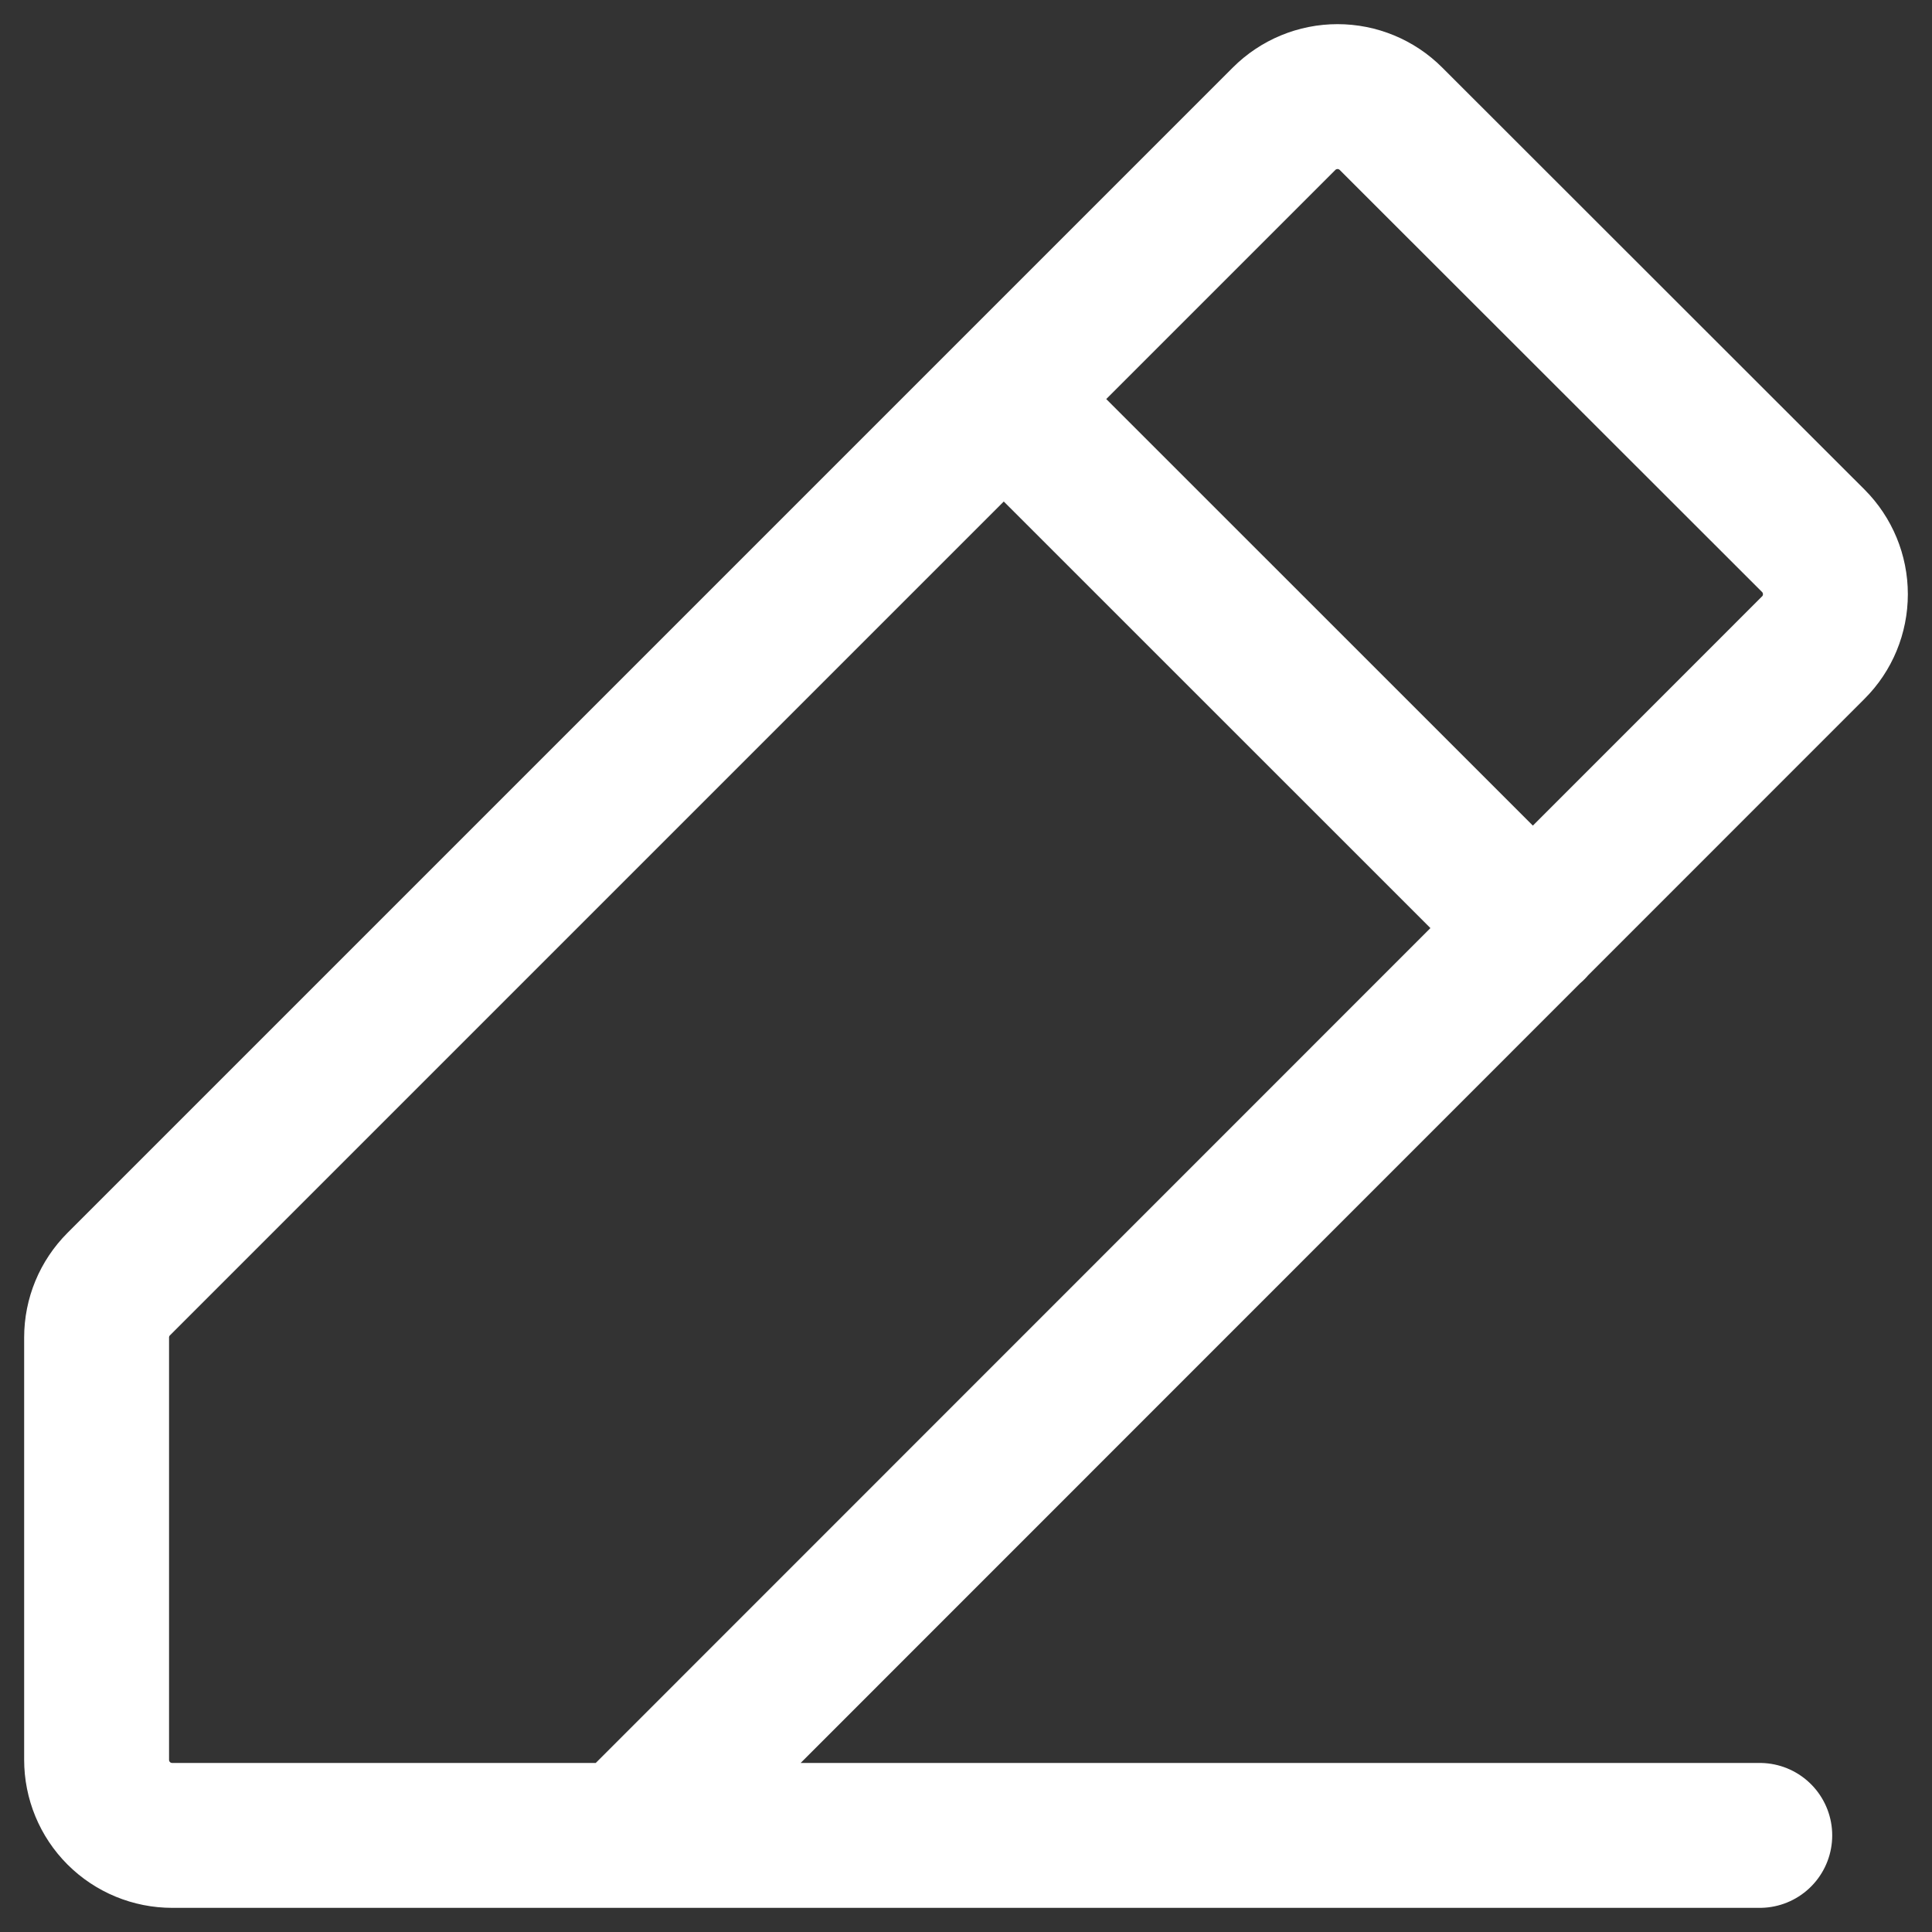 <svg width="20" height="20" viewBox="0 0 20 20" fill="none" xmlns="http://www.w3.org/2000/svg">
<rect x="0" y="0" width="20" height="20" fill="#333333" stroke="none"/>
<path d="M6.478 19H1.783C1.575 19 1.376 18.918 1.229 18.771C1.082 18.624 1 18.425 1 18.217V13.846C1 13.638 1.082 13.44 1.229 13.293L13.293 1.229C13.44 1.082 13.639 1 13.846 1C14.053 1 14.252 1.082 14.399 1.229L18.771 5.598C18.918 5.745 19 5.944 19 6.151C19 6.359 18.918 6.558 18.771 6.704L6.478 19ZM6.478 19H18.217M10.391 4.131L15.87 9.609" stroke="white" stroke-width="1.5" stroke-linecap="round" stroke-linejoin="round"/>
</svg>
